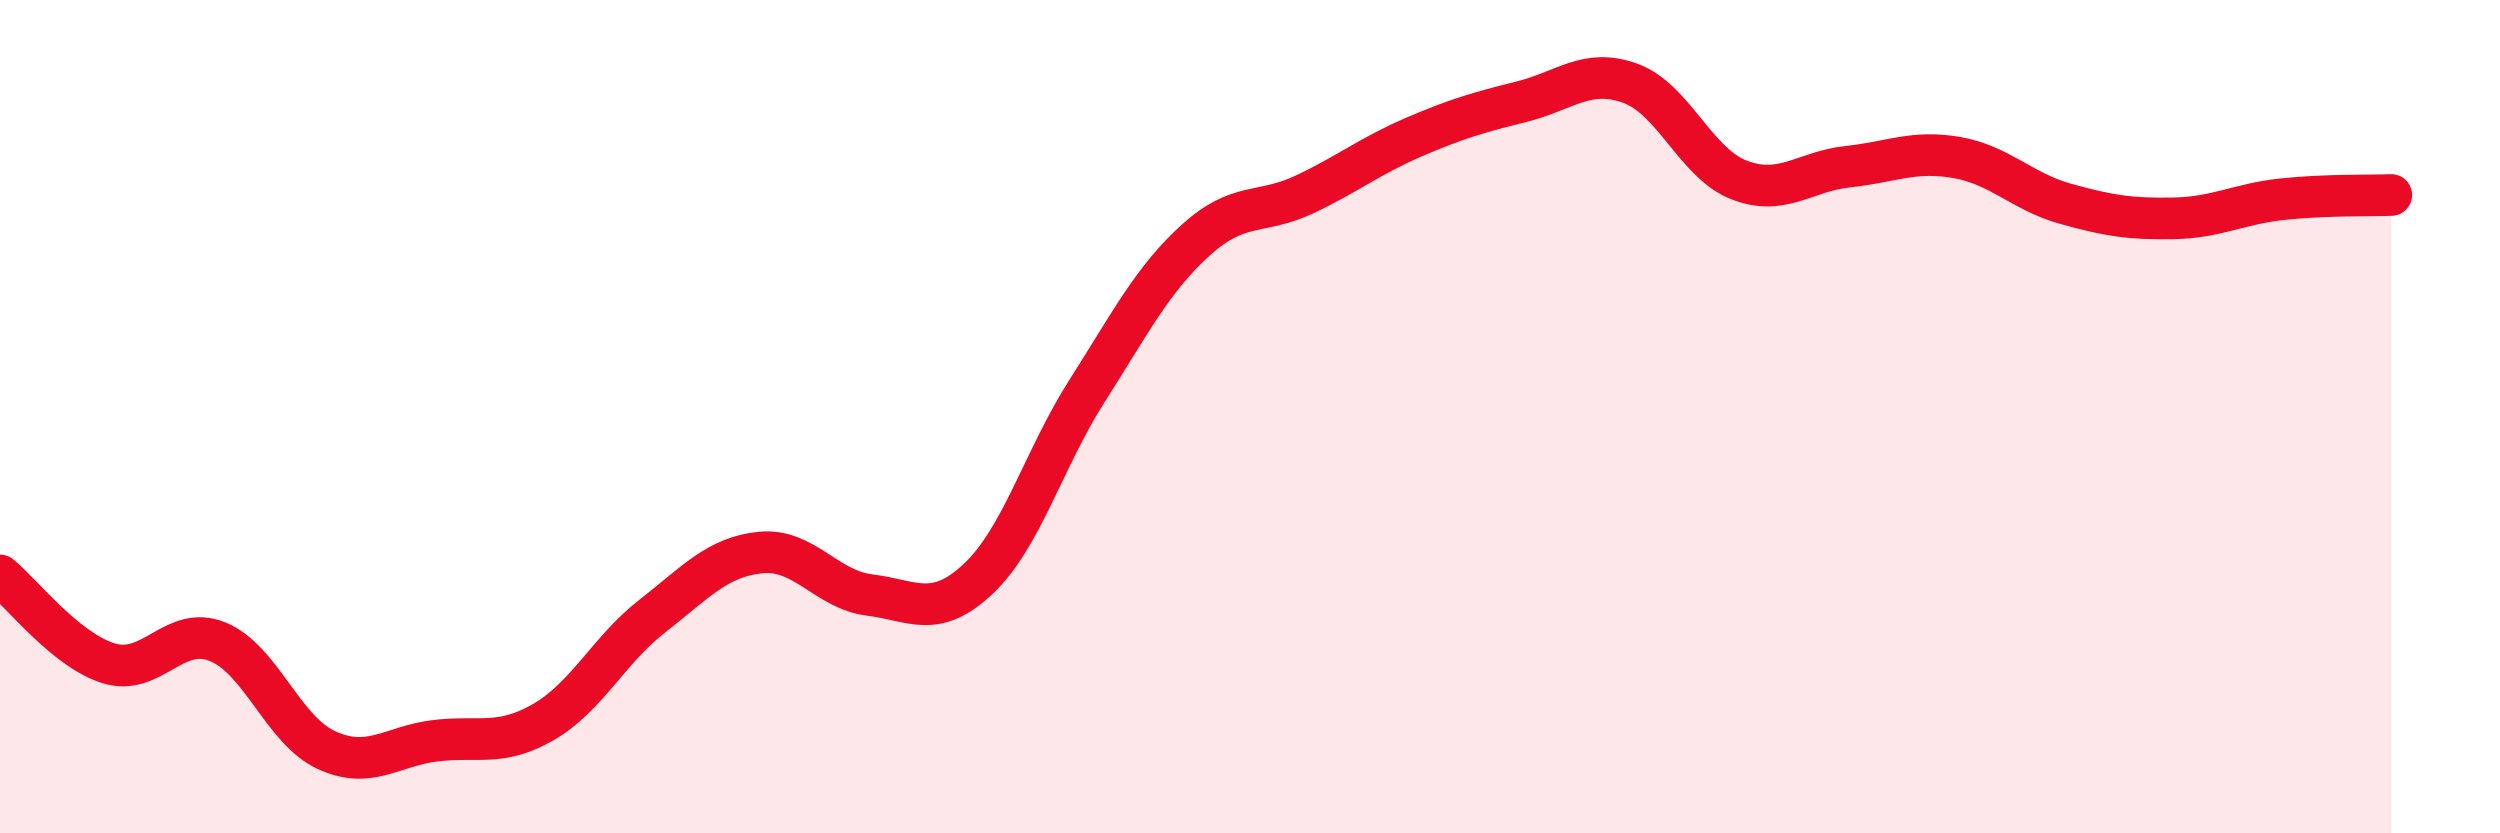 
    <svg width="60" height="20" viewBox="0 0 60 20" xmlns="http://www.w3.org/2000/svg">
      <path
        d="M 0,13.81 C 0.52,14.23 1.57,15.6 2.61,15.92 C 3.65,16.24 4.18,14.98 5.22,15.4 C 6.26,15.82 6.79,17.52 7.83,18 C 8.87,18.48 9.39,17.91 10.43,17.78 C 11.47,17.65 12,17.93 13.04,17.33 C 14.08,16.73 14.61,15.6 15.65,14.79 C 16.69,13.98 17.22,13.36 18.26,13.26 C 19.3,13.16 19.83,14.15 20.87,14.28 C 21.91,14.41 22.44,14.87 23.48,13.89 C 24.52,12.91 25.05,11.01 26.09,9.38 C 27.13,7.75 27.66,6.7 28.7,5.76 C 29.74,4.82 30.26,5.16 31.3,4.67 C 32.34,4.18 32.87,3.75 33.91,3.3 C 34.95,2.85 35.48,2.7 36.52,2.44 C 37.56,2.18 38.09,1.62 39.13,2 C 40.17,2.38 40.7,3.92 41.74,4.32 C 42.78,4.72 43.31,4.11 44.35,4 C 45.39,3.89 45.92,3.6 46.96,3.78 C 48,3.96 48.53,4.6 49.57,4.89 C 50.61,5.18 51.13,5.26 52.17,5.24 C 53.21,5.22 53.74,4.89 54.78,4.78 C 55.82,4.67 56.87,4.7 57.39,4.68L57.39 20L0 20Z"
        fill="#EB0A25"
        opacity="0.1"
        stroke-linecap="round"
        stroke-linejoin="round"
      />
      <path
        d="M 0,13.81 C 0.52,14.23 1.57,15.6 2.61,15.92 C 3.65,16.24 4.18,14.98 5.22,15.4 C 6.26,15.82 6.79,17.52 7.83,18 C 8.87,18.48 9.39,17.91 10.43,17.78 C 11.47,17.65 12,17.93 13.04,17.33 C 14.08,16.73 14.61,15.6 15.65,14.79 C 16.69,13.98 17.22,13.36 18.26,13.26 C 19.3,13.16 19.83,14.15 20.87,14.28 C 21.91,14.41 22.44,14.87 23.48,13.89 C 24.52,12.91 25.05,11.01 26.09,9.38 C 27.13,7.75 27.66,6.7 28.7,5.76 C 29.74,4.82 30.26,5.16 31.3,4.67 C 32.34,4.18 32.87,3.75 33.91,3.3 C 34.95,2.85 35.48,2.7 36.52,2.44 C 37.56,2.18 38.09,1.62 39.13,2 C 40.17,2.38 40.7,3.92 41.74,4.32 C 42.78,4.72 43.31,4.11 44.35,4 C 45.39,3.89 45.92,3.6 46.96,3.78 C 48,3.96 48.53,4.6 49.57,4.89 C 50.61,5.18 51.13,5.26 52.17,5.24 C 53.21,5.22 53.74,4.89 54.78,4.78 C 55.82,4.67 56.87,4.7 57.39,4.68"
        stroke="#EB0A25"
        stroke-width="1"
        fill="none"
        stroke-linecap="round"
        stroke-linejoin="round"
      />
    </svg>
  